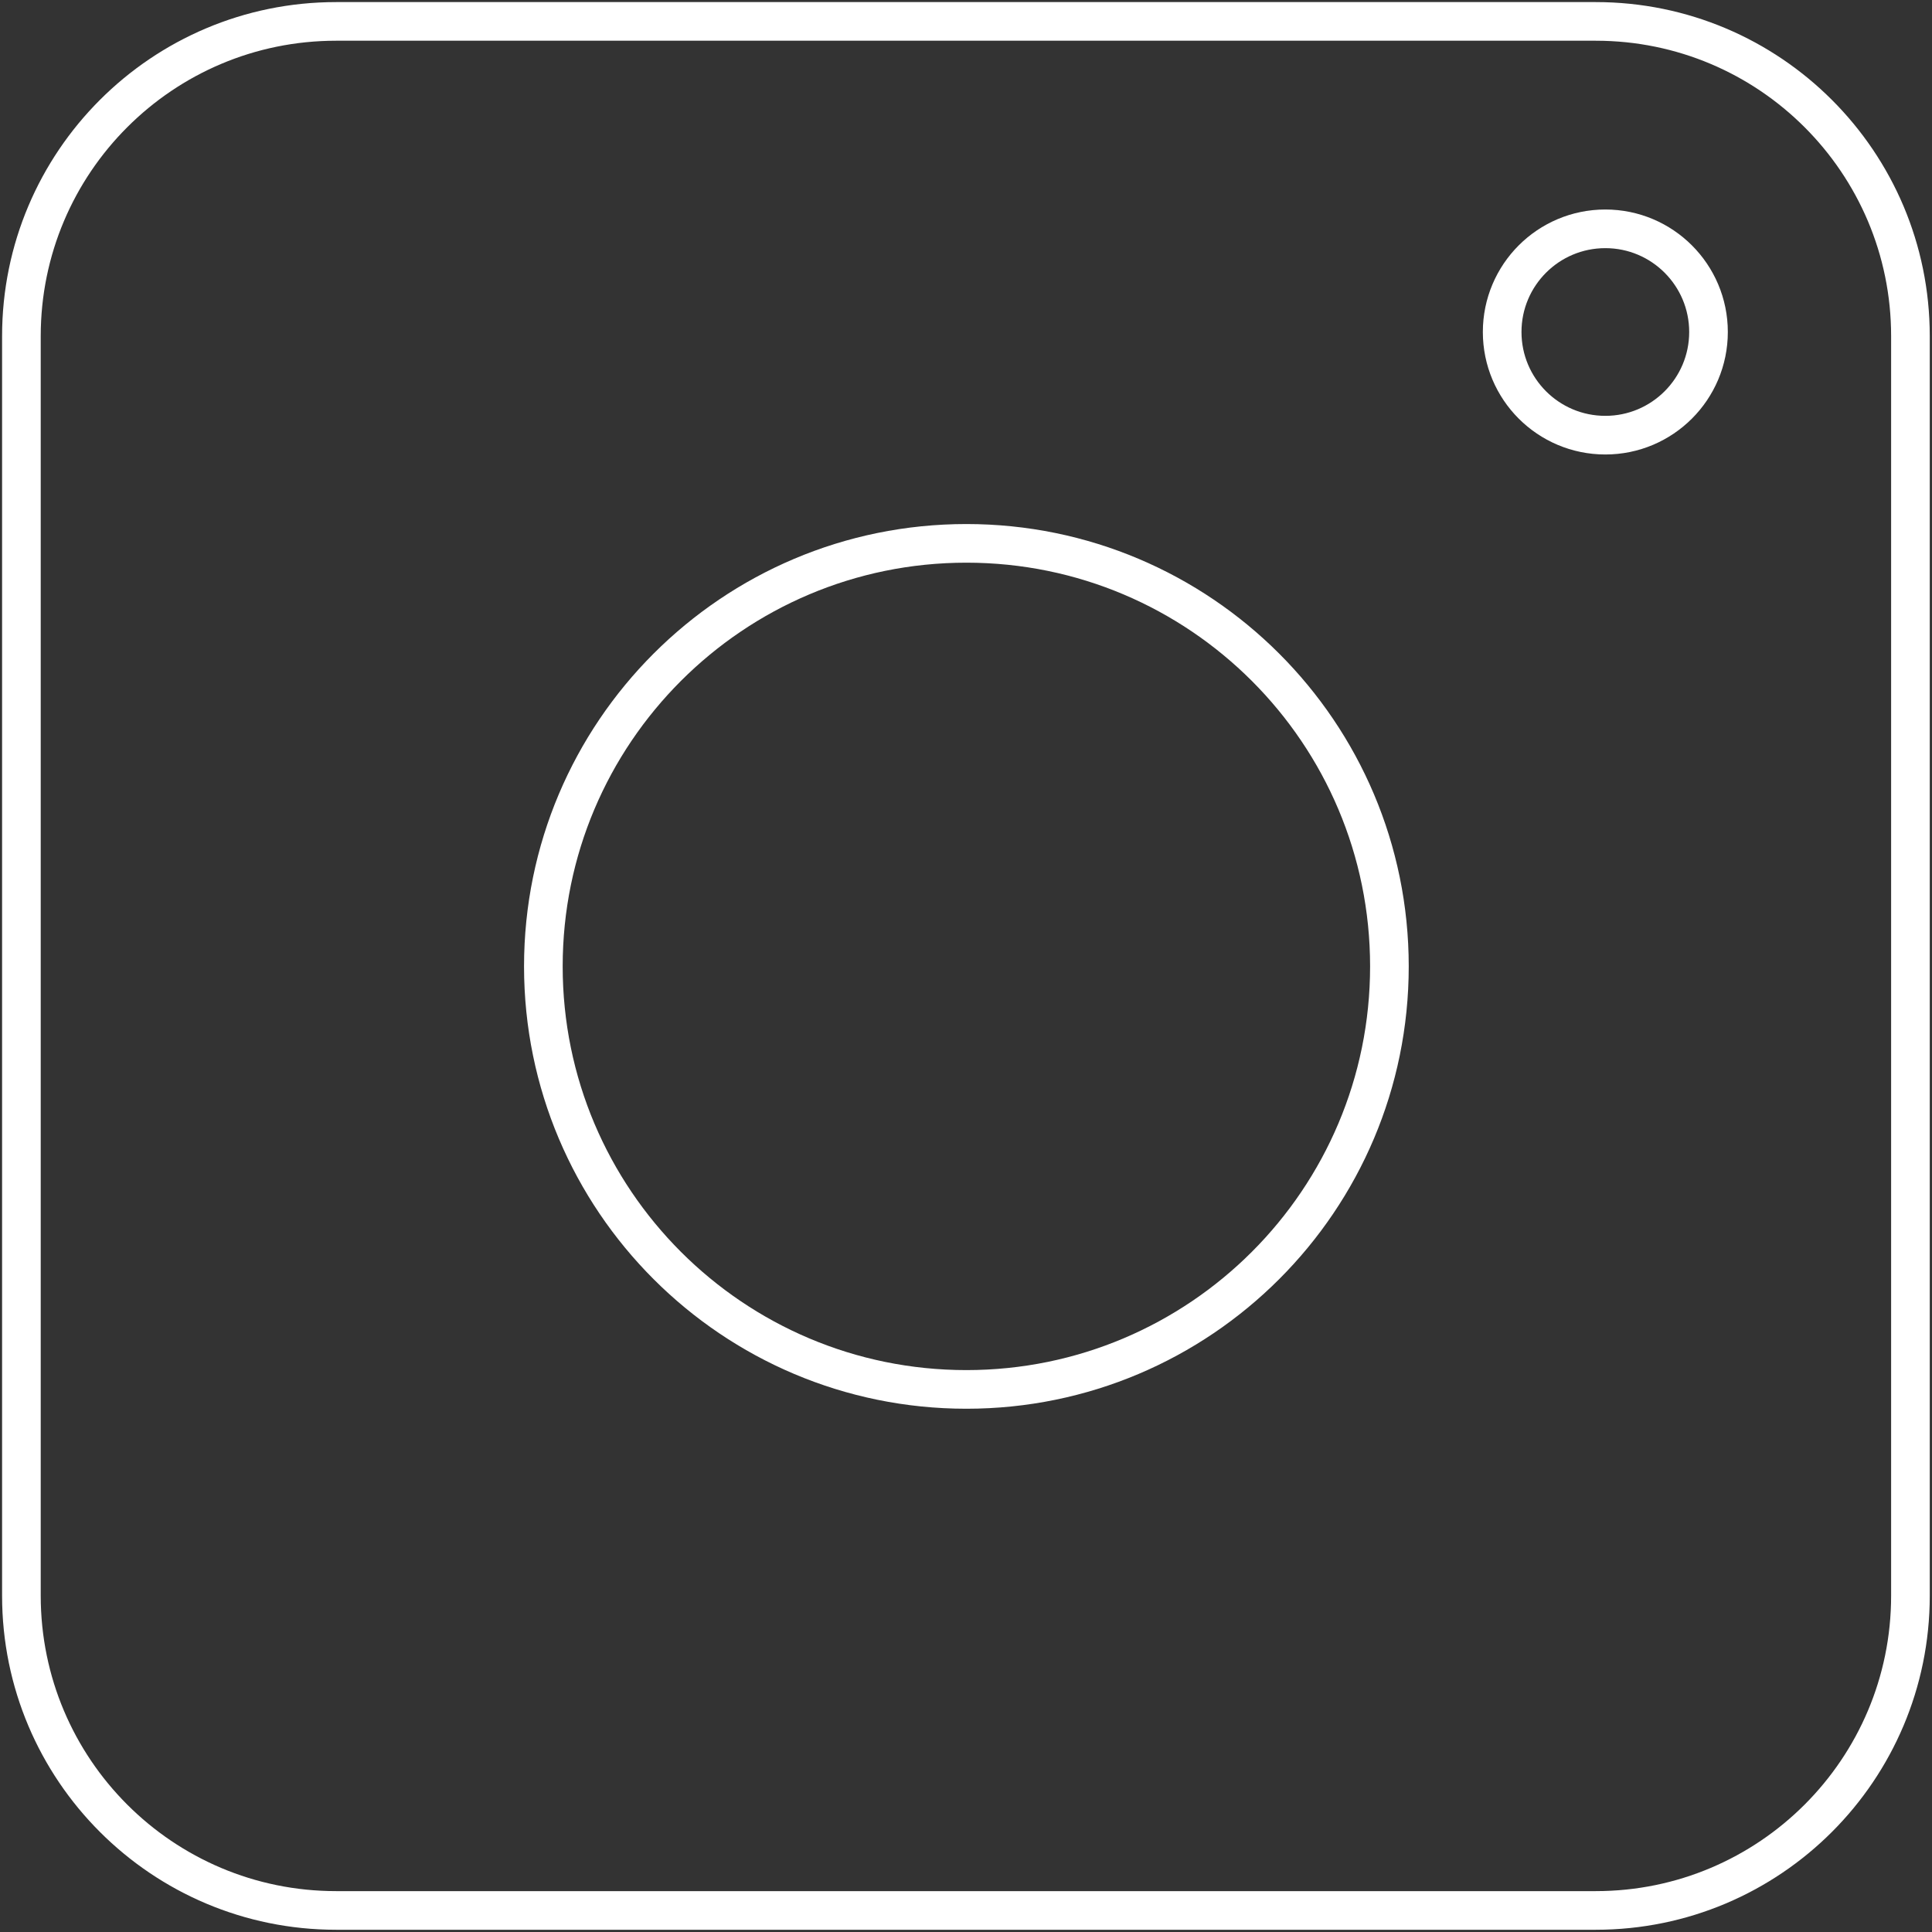 <svg width="25" height="25" viewBox="0 0 25 25" fill="none" xmlns="http://www.w3.org/2000/svg">
<rect x="0" y="0" width="25" height="25" fill="#333333" stroke="none"/>
<g clip-path="url(#clip0_16006_366)">
<path d="M20.649 0.277H4.349C2.1 0.277 0.277 2.1 0.277 4.349V20.649C0.277 22.898 2.1 24.721 4.349 24.721H20.649C22.898 24.721 24.721 22.898 24.721 20.649V4.349C24.721 2.1 22.898 0.277 20.649 0.277Z" stroke="white" stroke-width="0.5" stroke-miterlimit="10"/>
<path d="M12.505 17.979C15.528 17.979 17.979 15.528 17.979 12.505C17.979 9.482 15.528 7.031 12.505 7.031C9.482 7.031 7.031 9.482 7.031 12.505C7.031 15.528 9.482 17.979 12.505 17.979Z" stroke="white" stroke-width="0.5" stroke-miterlimit="10"/>
<path d="M20.773 5.631C21.51 5.631 22.108 5.033 22.108 4.296C22.108 3.559 21.51 2.961 20.773 2.961C20.035 2.961 19.438 3.559 19.438 4.296C19.438 5.033 20.035 5.631 20.773 5.631Z" stroke="white" stroke-width="0.5" stroke-miterlimit="10"/>
</g>
<defs>
<clipPath id="clip0_16006_366">
<rect width="25" height="25" fill="white"/>
</clipPath>
</defs>
</svg>
